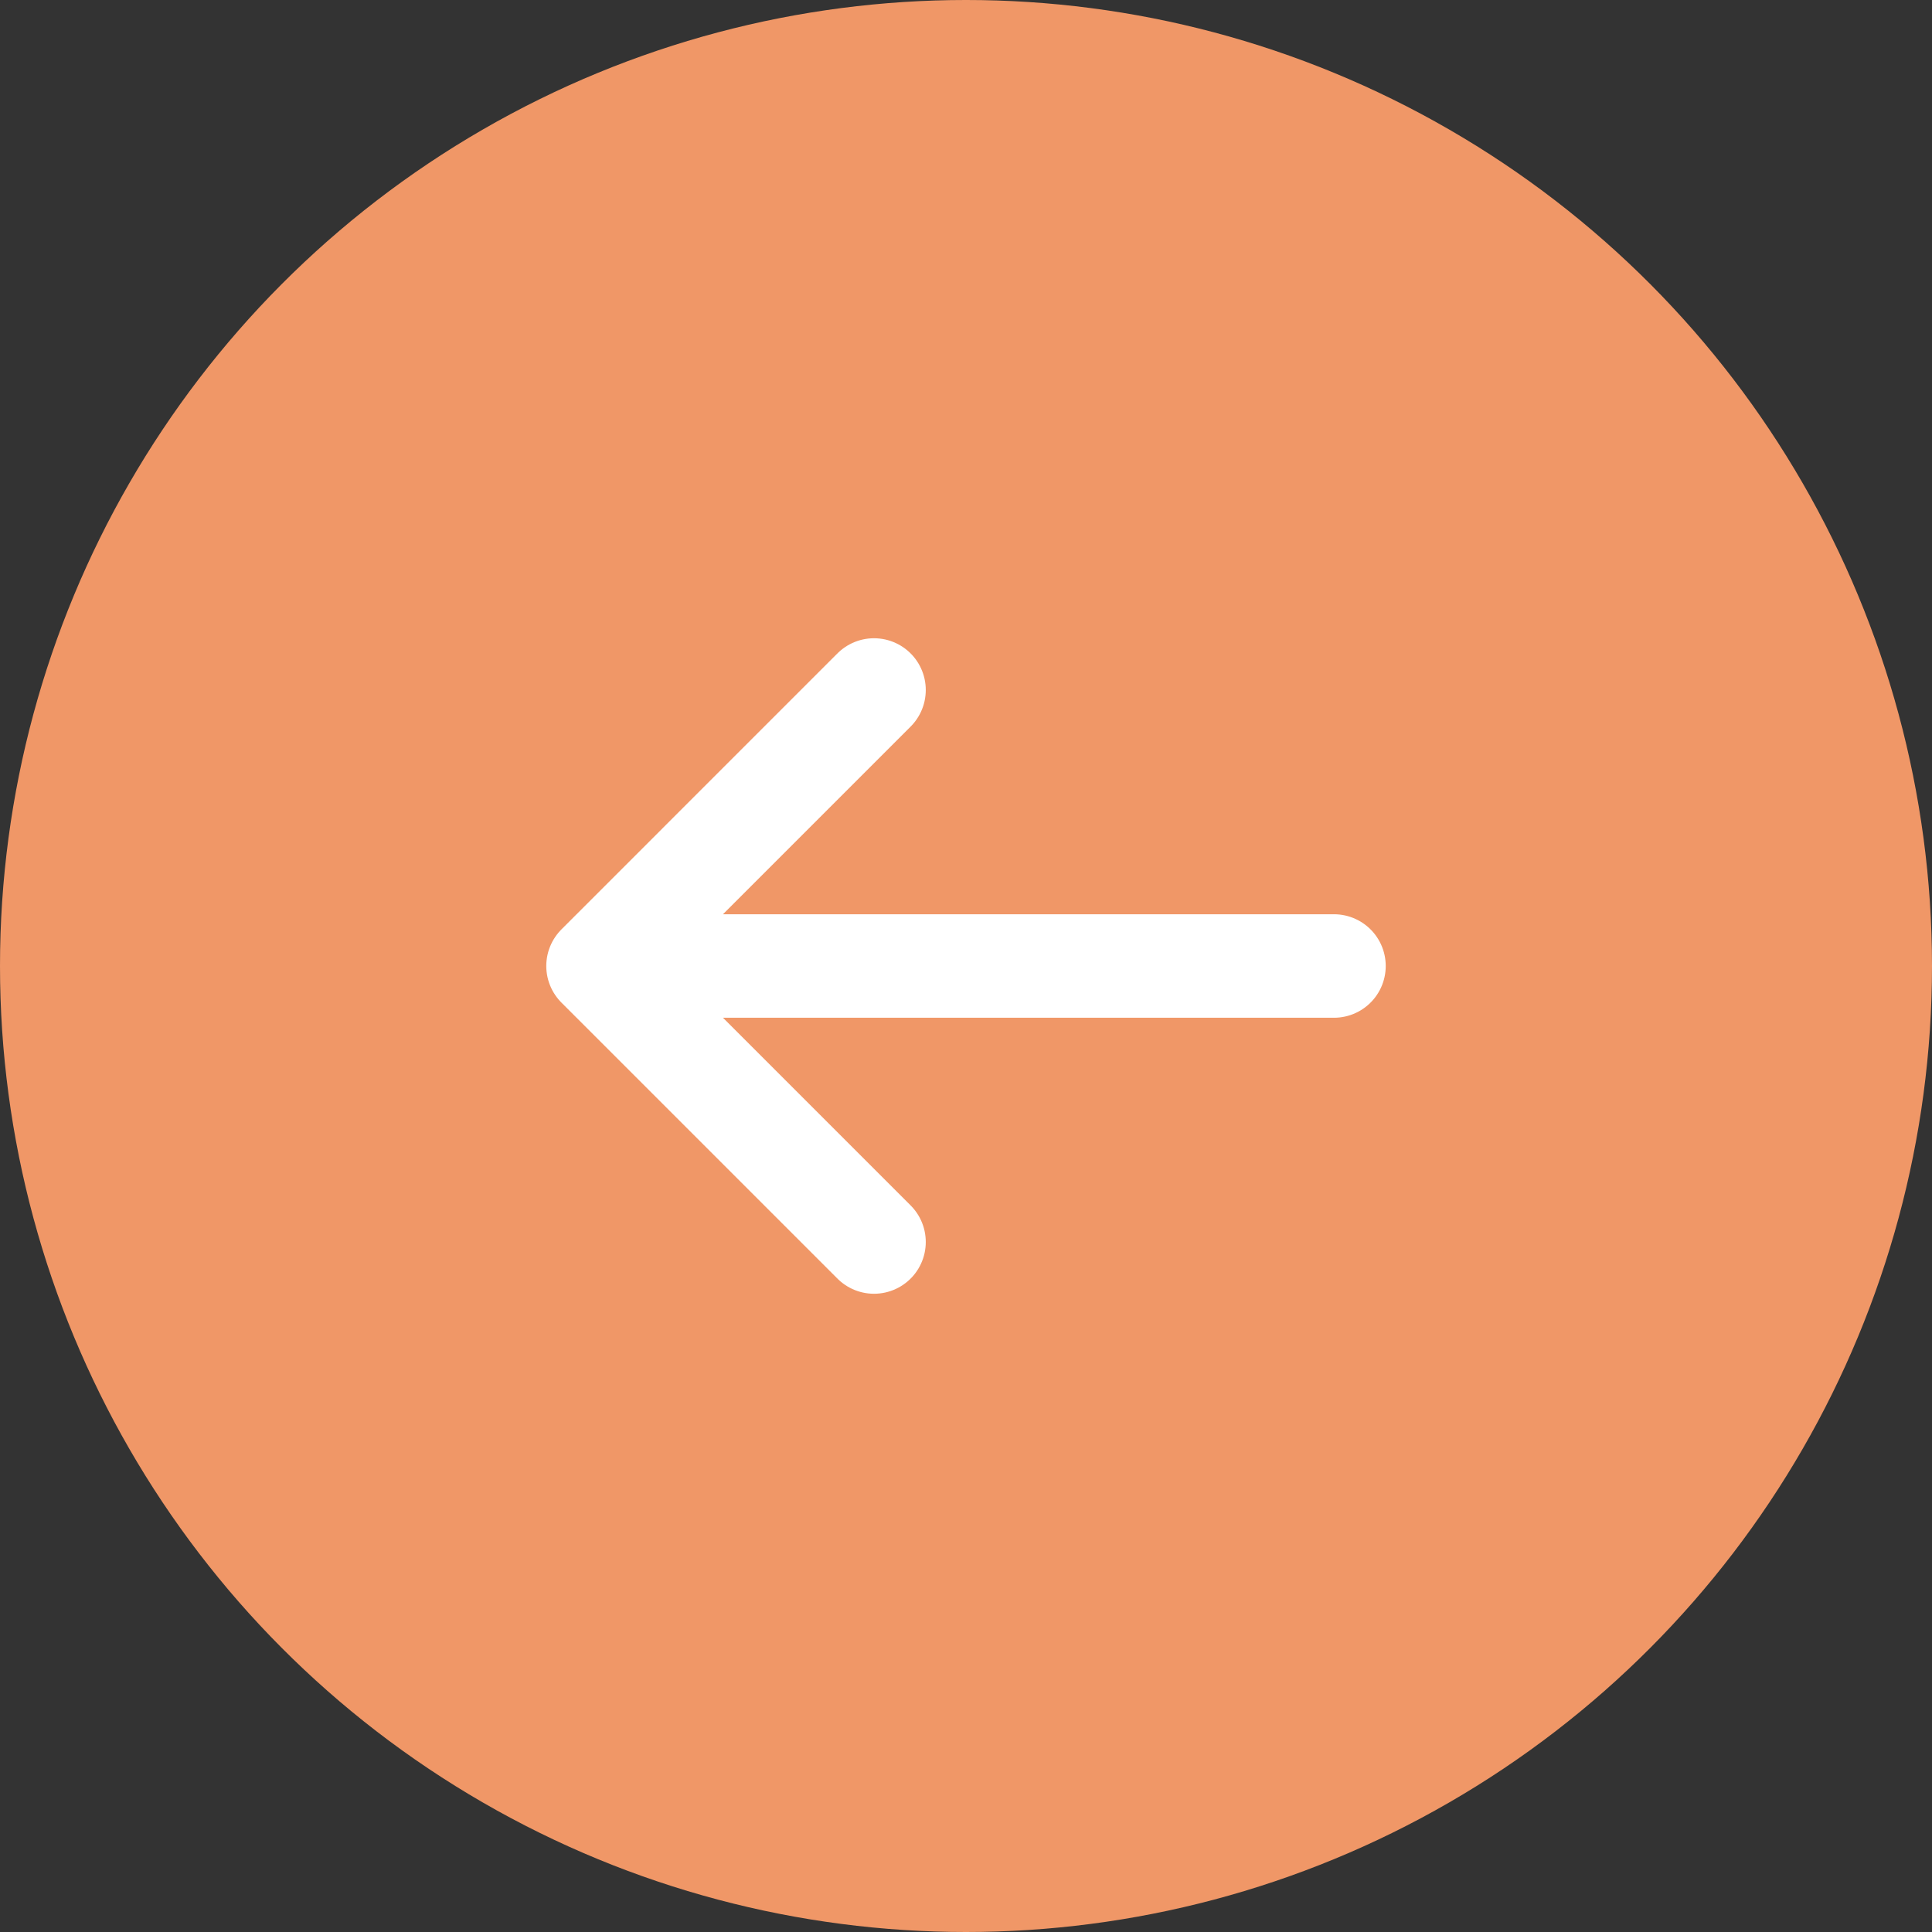 <svg width="28" height="28" viewBox="0 0 28 28" fill="none" xmlns="http://www.w3.org/2000/svg">
<rect x="0" y="0" width="28" height="28" fill="#333333" stroke="none"/>
<circle cx="14" cy="14" r="14" transform="matrix(-1 0 0 1 28 0)" fill="#F09767"/>
<path d="M19.333 14H8.667M8.667 14L12.667 10M8.667 14L12.667 18" stroke="white" stroke-width="1.5" stroke-linecap="round" stroke-linejoin="round"/>
</svg>
